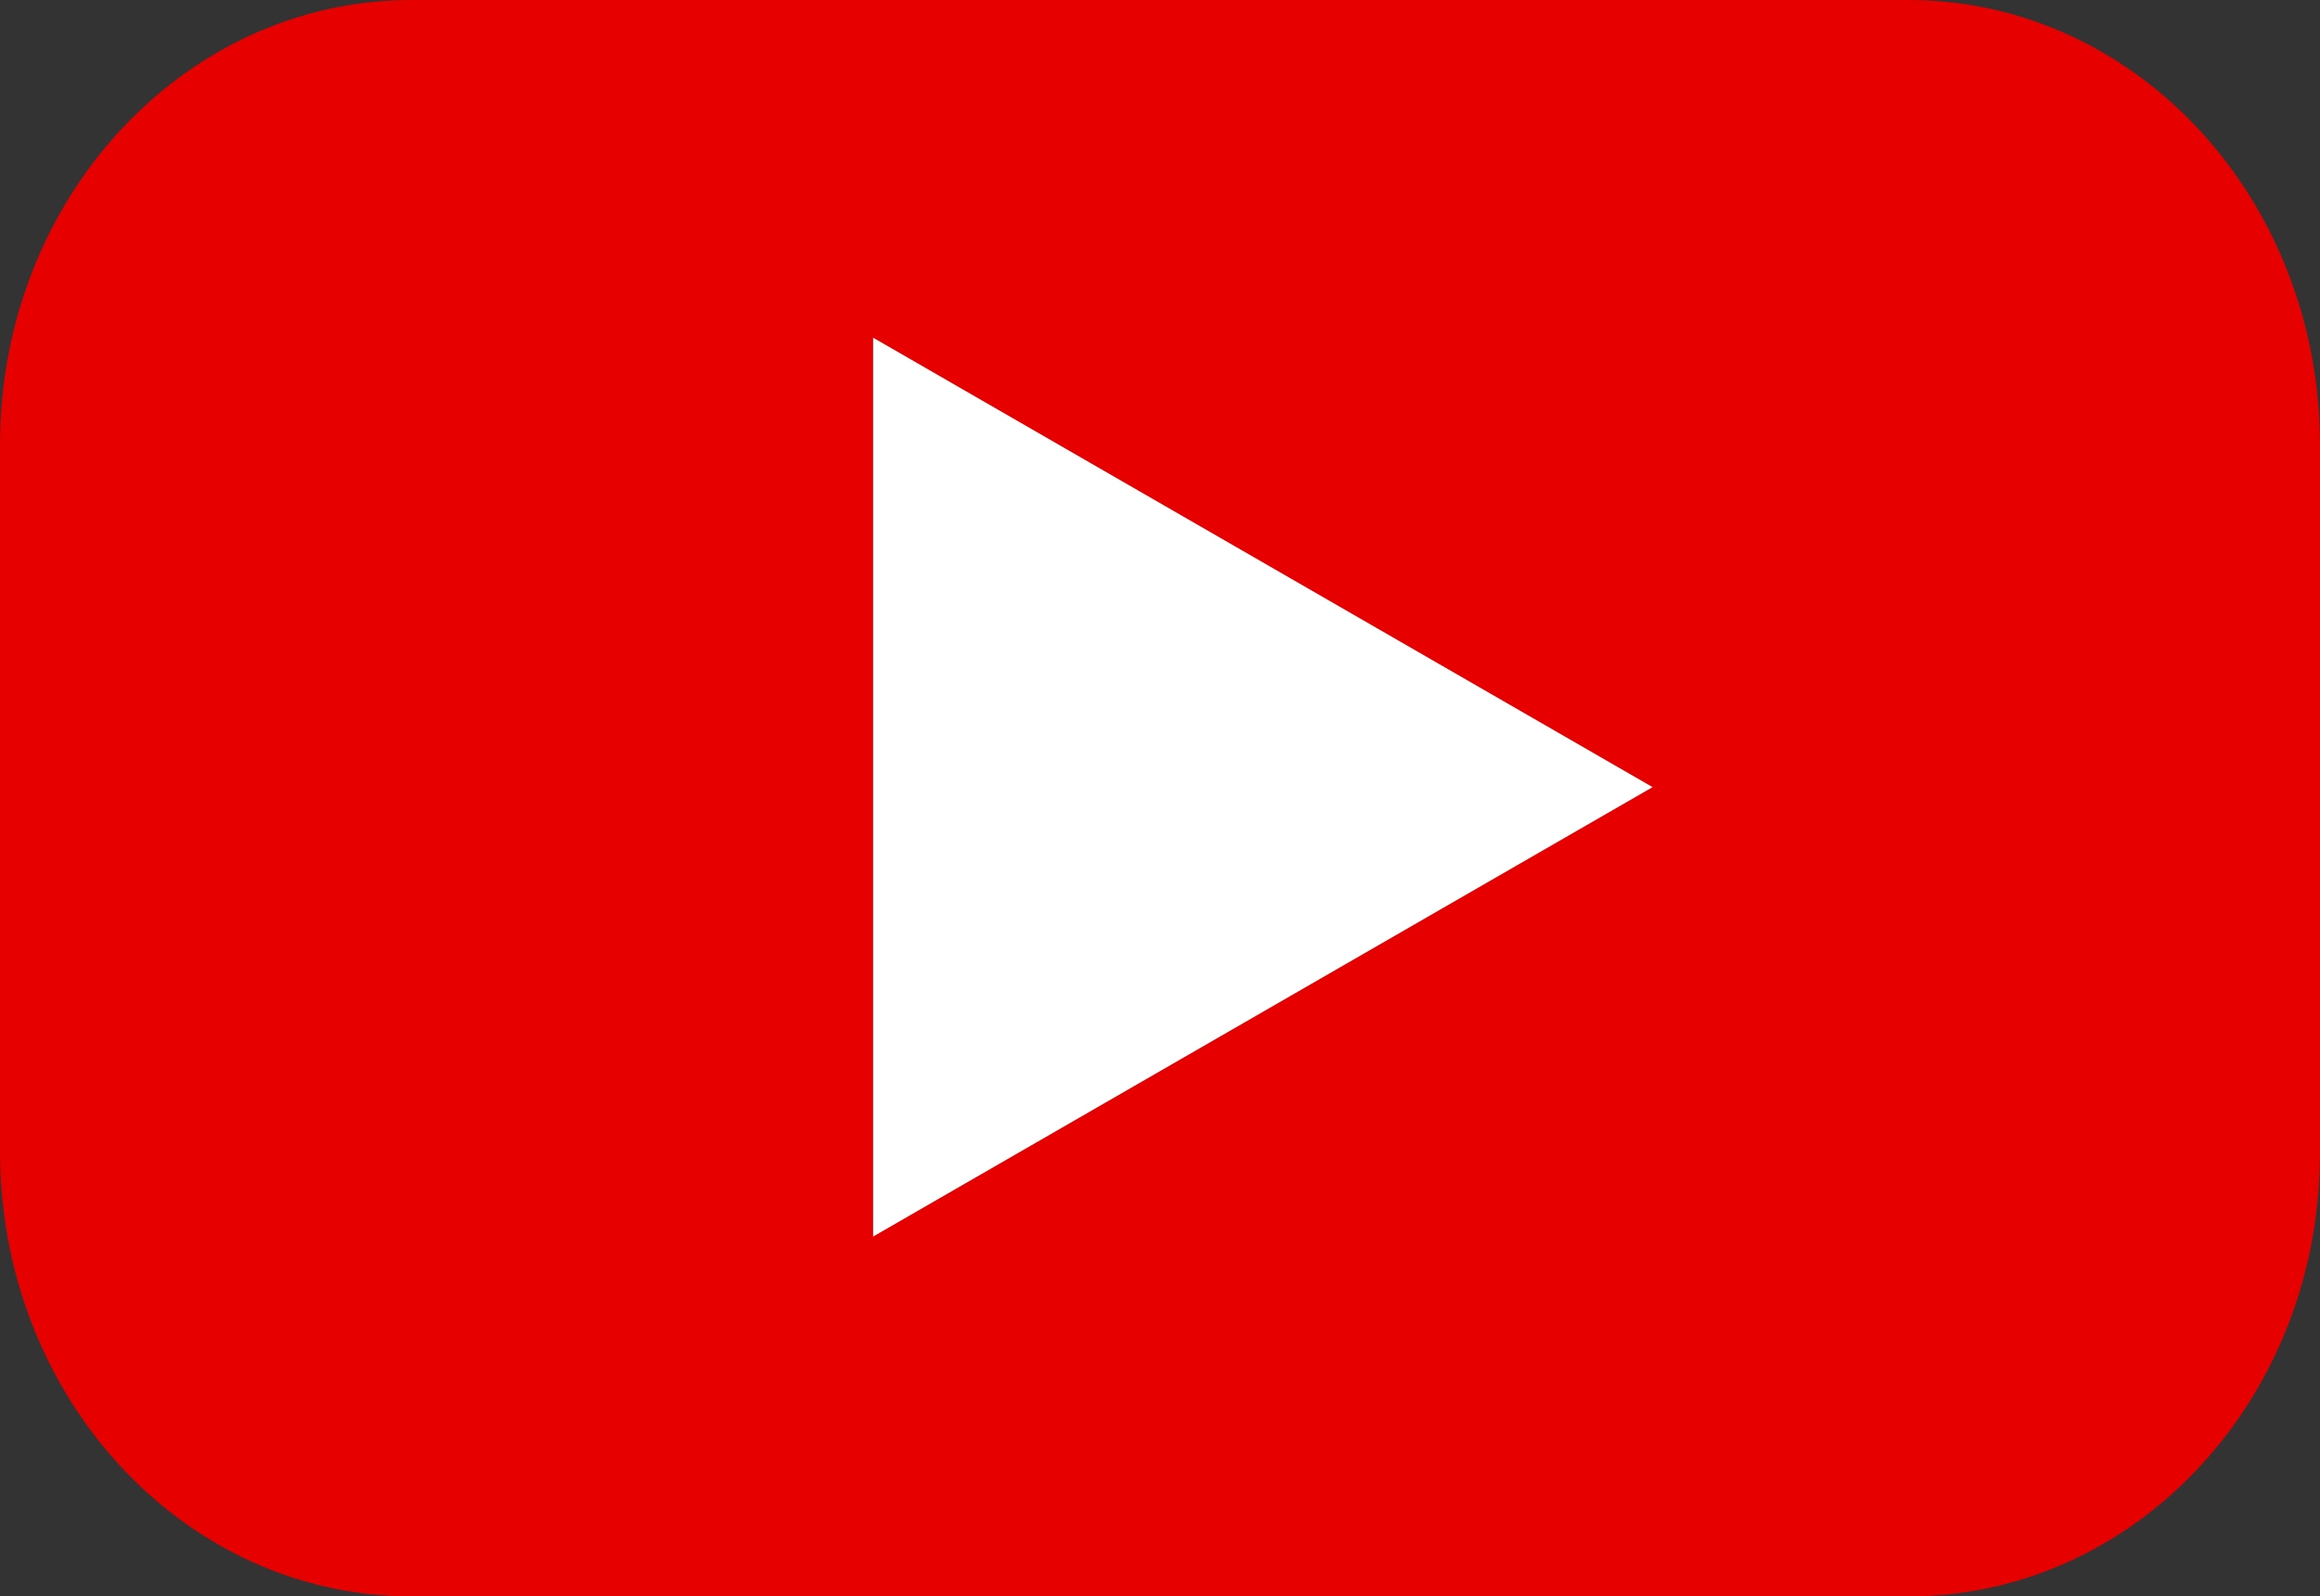 <?xml version="1.0" encoding="UTF-8"?> <svg xmlns="http://www.w3.org/2000/svg" width="93" height="64" viewBox="0 0 93 64" fill="none"><rect x="0" y="0" width="93" height="64" fill="#333333" stroke="none"/> <path d="M76.502 62H16.497C8.469 62 2 54.899 2 46.166V17.834C2 9.065 8.501 2 16.497 2H76.502C84.531 2 91 9.101 91 17.834V46.166C91.032 54.935 84.531 62 76.502 62Z" fill="#E60000" stroke="#E60000" stroke-width="4"></path> <path d="M62.243 31.556L37 17V46.112L62.243 31.556Z" fill="white" stroke="white" stroke-width="4"></path> </svg> 